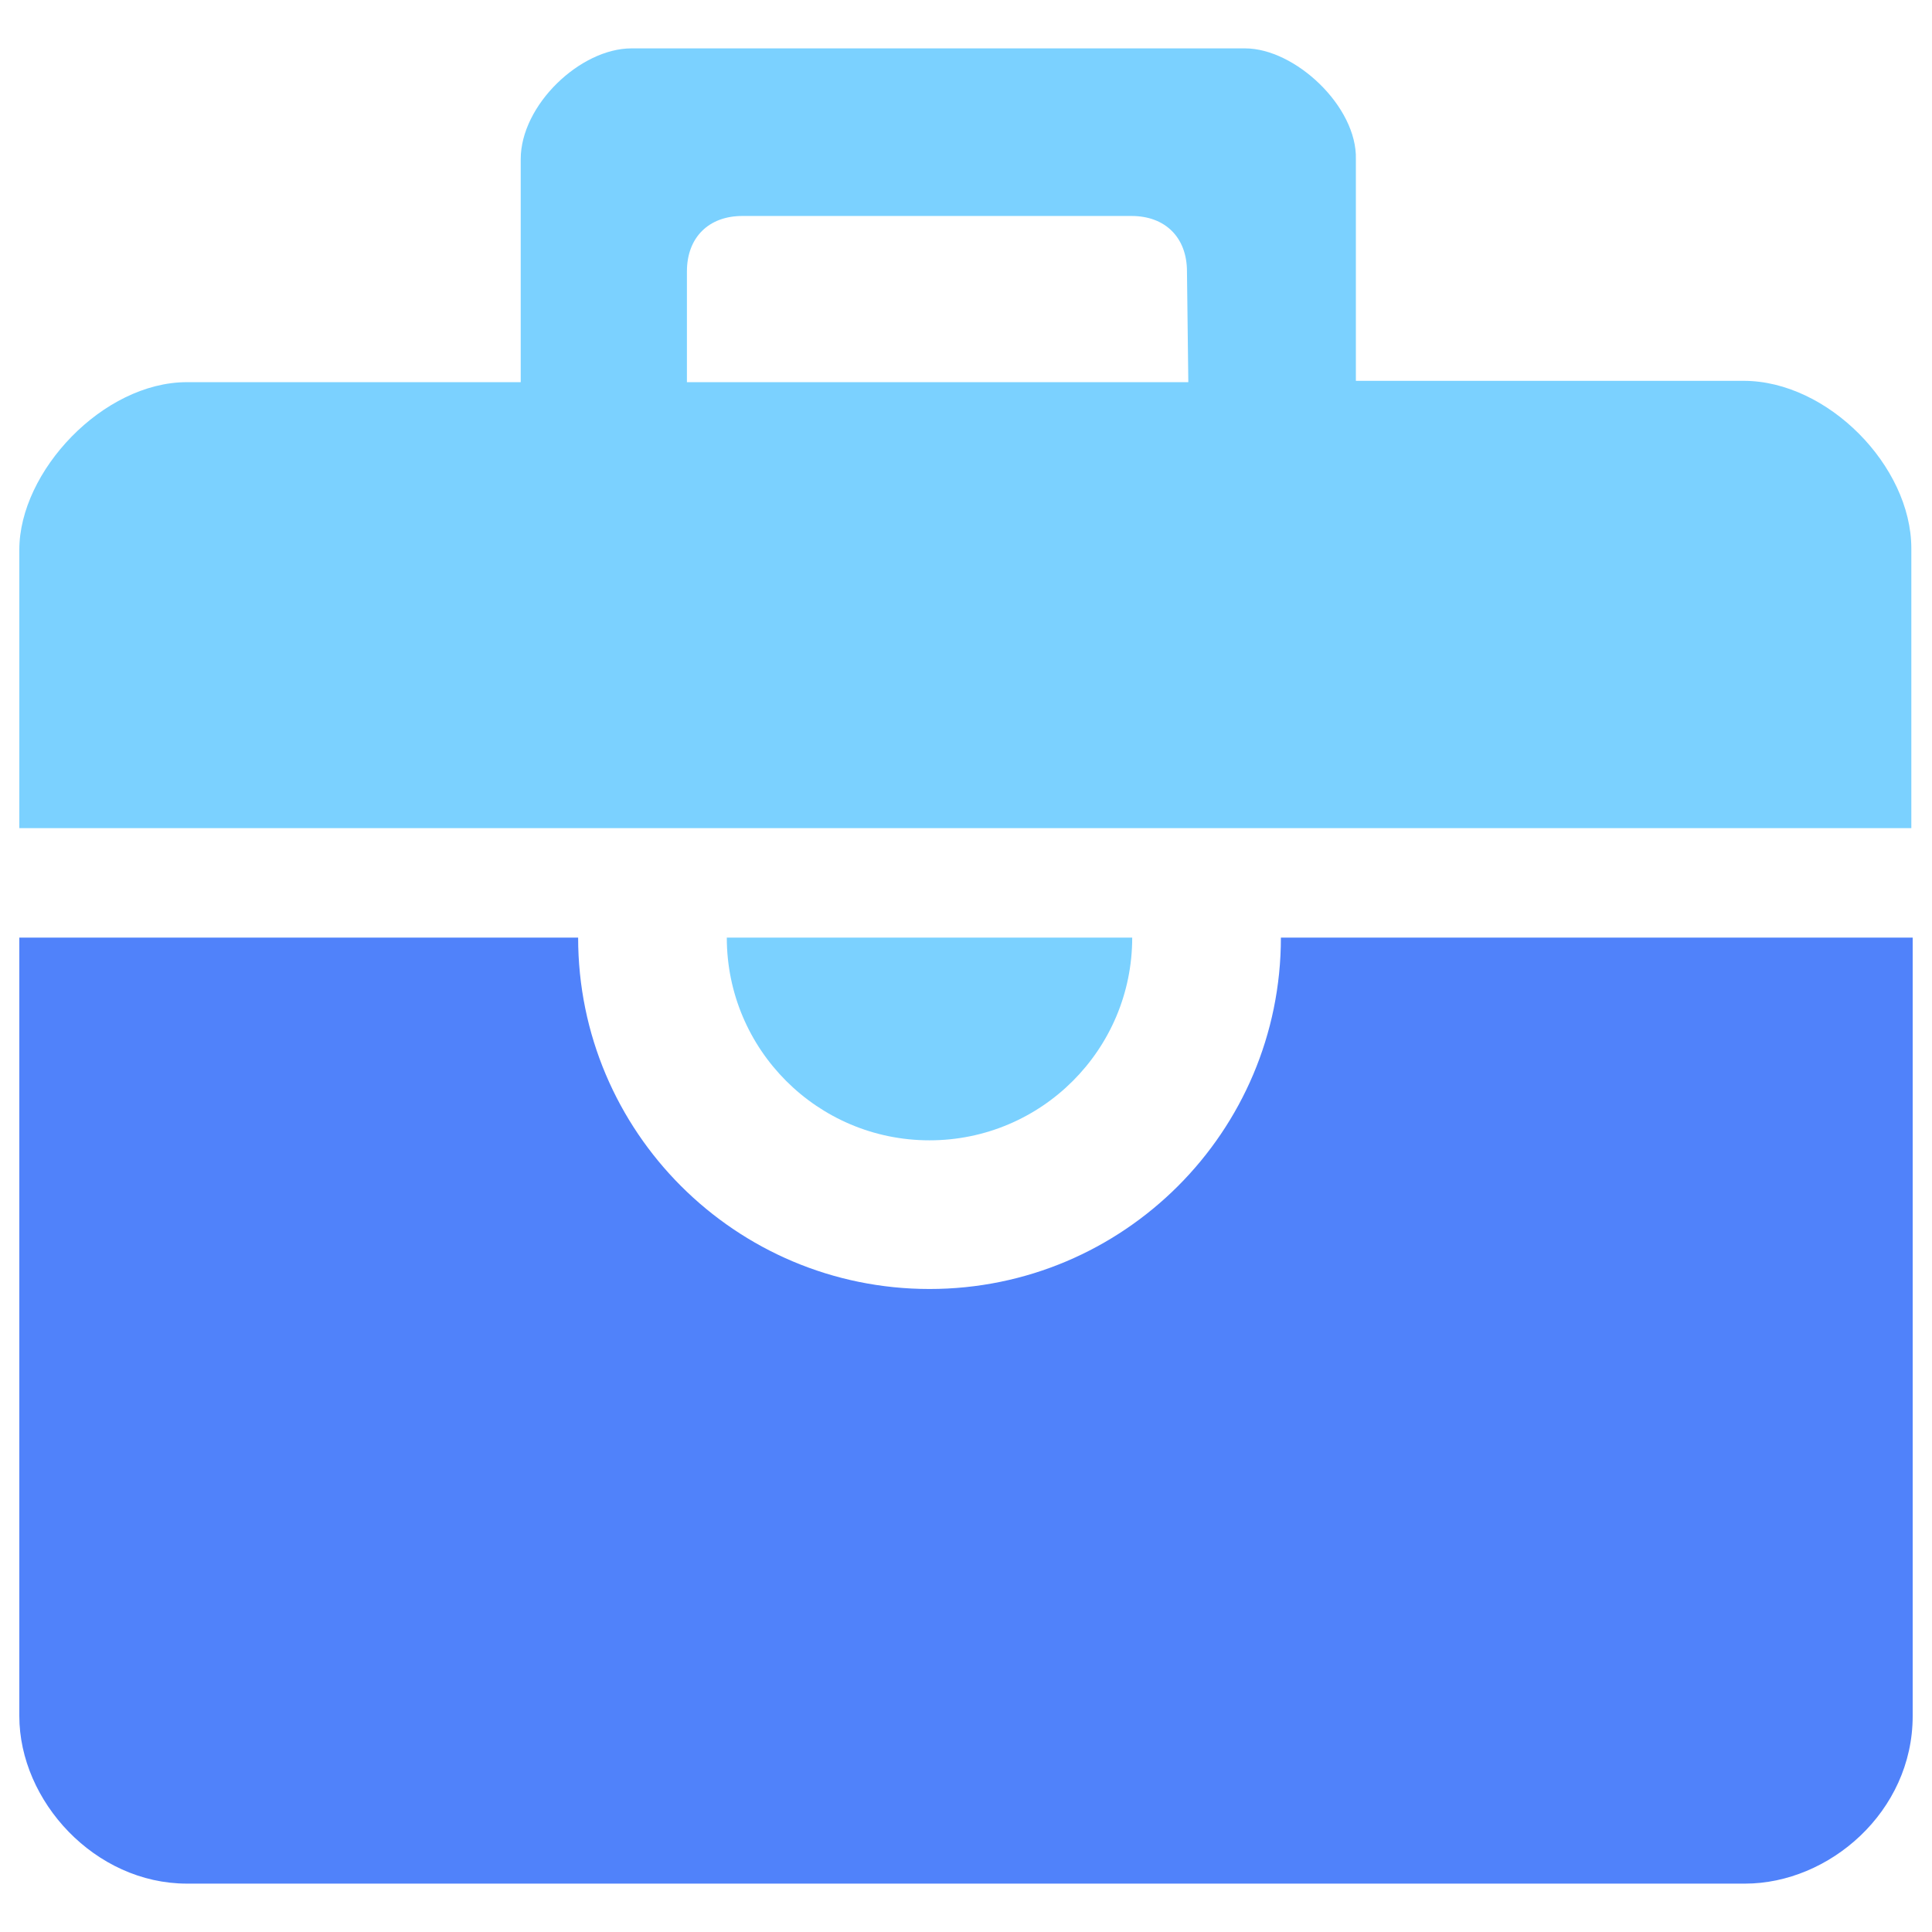 <?xml version="1.0" encoding="utf-8"?>
<!-- Generator: Adobe Illustrator 16.0.0, SVG Export Plug-In . SVG Version: 6.00 Build 0)  -->
<!DOCTYPE svg PUBLIC "-//W3C//DTD SVG 1.1//EN" "http://www.w3.org/Graphics/SVG/1.1/DTD/svg11.dtd">
<svg version="1.1"
	 id="图层_1" xmlns:dc="http://purl.org/dc/elements/1.1/" xmlns:rdf="http://www.w3.org/1999/02/22-rdf-syntax-ns#" xmlns:cc="http://creativecommons.org/ns#"
	 xmlns="http://www.w3.org/2000/svg" xmlns:xlink="http://www.w3.org/1999/xlink" x="0px" y="0px" width="100px" height="100px"
	 viewBox="0 0 100 100" enable-background="new 0 0 100 100" xml:space="preserve">
<path fill="#7BD1FF" d="M90.255,19.712H70.18V8.24c0.07-2.728-3.147-5.736-5.735-5.736H32.687c-2.658,0-5.735,2.938-5.735,5.736
	v11.541H9.674C5.337,19.781,1,24.398,1,28.455v14.41h97.93V28.386C98.93,24.119,94.593,19.712,90.255,19.712z M35.555,19.782v-5.735
	c0-1.749,1.12-2.868,2.868-2.868h20.145c1.75,0,2.869,1.119,2.869,2.868l0.07,5.735H35.555z"/>
<path fill="#5082FA" d="M66.299,48.531c0,10.045-8.144,18.187-18.188,18.187s-18.187-8.142-18.187-18.187H1v40.29
	c0,4.408,3.917,8.675,8.674,8.675h80.651c4.337,0,8.675-3.708,8.675-8.675v-40.29H66.299z"/>
<path fill="#7BD1FF" d="M48.111,59.023c5.795,0,10.492-4.698,10.492-10.492H37.619C37.619,54.325,42.316,59.023,48.111,59.023z"/>
</svg>
